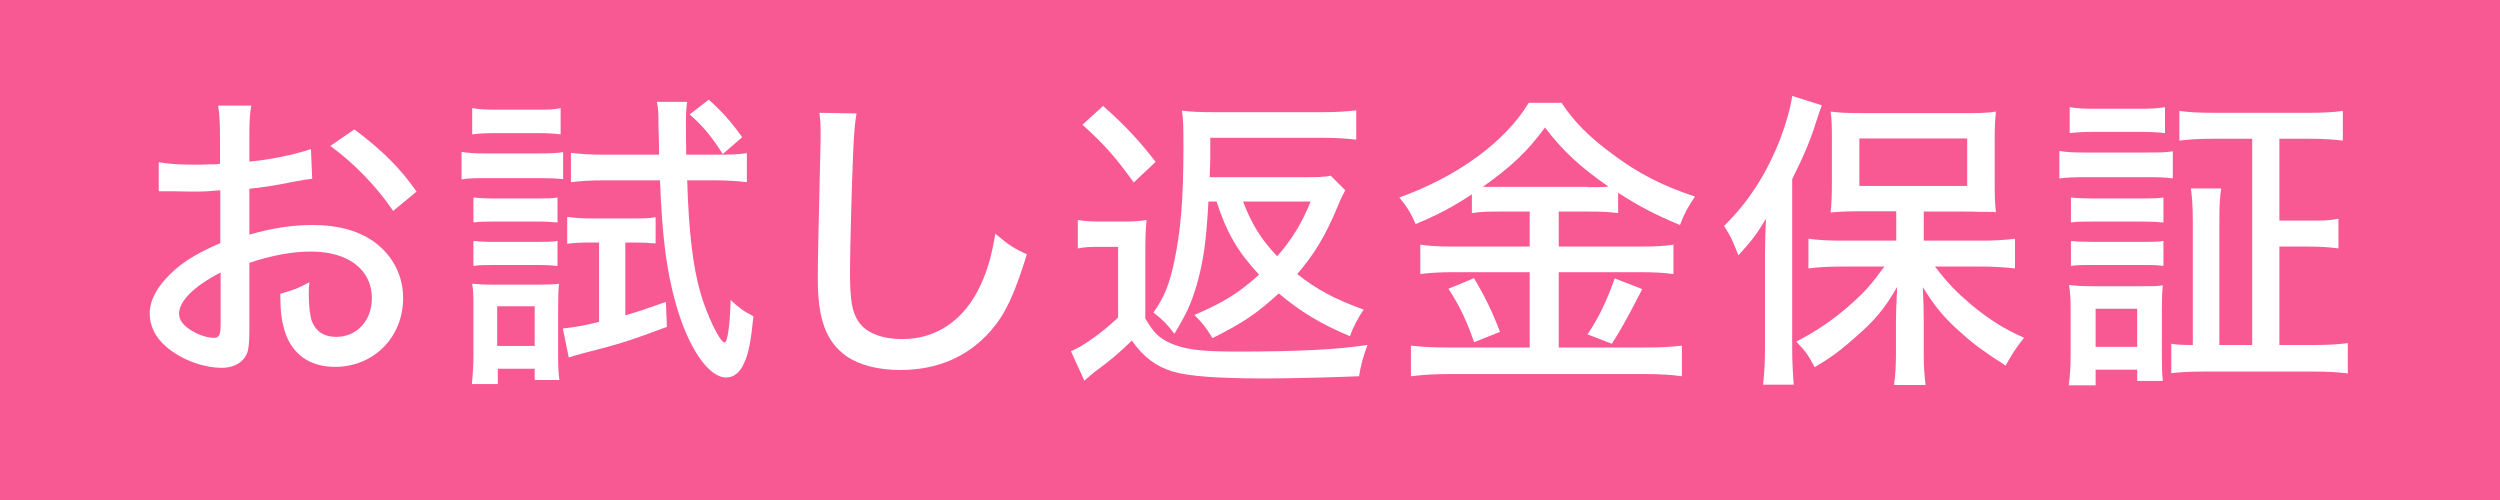 <?xml version="1.0" encoding="UTF-8"?>
<svg id="_レイヤー_2" data-name="レイヤー 2" xmlns="http://www.w3.org/2000/svg" viewBox="0 0 80 16">
  <defs>
    <style>
      .cls-1 {
        fill: #f85993;
      }

      .cls-2 {
        fill: #fff;
      }
    </style>
  </defs>
  <g id="_サイドから検索メニューのコピー" data-name="サイドから検索メニューのコピー">
    <rect class="cls-1" width="80" height="16"/>
    <g>
      <path class="cls-2" d="M9.99,5.72c-.25.03-.3.04-.62.1-.59.12-.92.17-1.39.22v1.47c.71-.21,1.37-.31,2.03-.31.76,0,1.38.16,1.86.47.66.43,1.03,1.11,1.03,1.87,0,1.25-.94,2.2-2.18,2.2-.8,0-1.37-.4-1.6-1.12-.11-.34-.15-.66-.15-1.22.43-.12.57-.17.93-.37-.02.19-.02.26-.02.39,0,.36.04.69.1.86.13.33.39.5.78.5.66,0,1.14-.52,1.14-1.24,0-.91-.76-1.49-1.94-1.49-.6,0-1.22.11-1.98.36v2.05c0,.4-.01.59-.05.77-.09.33-.41.54-.83.54-.61,0-1.32-.27-1.8-.69-.33-.29-.51-.65-.51-1.05,0-.46.29-.95.83-1.42.35-.3.78-.55,1.43-.83v-1.69q-.08,0-.4.03c-.16.01-.31.01-.57.01-.16,0-.45-.01-.56-.01-.13,0-.21,0-.24,0-.04,0-.11,0-.2,0v-.93c.27.05.64.08,1.15.08.15,0,.26,0,.42-.01.26,0,.28,0,.39-.02v-.79c0-.49-.01-.77-.06-1.07h1.06c-.05.3-.06.51-.06,1.02v.77c.61-.05,1.45-.22,1.97-.4l.04.95ZM7.06,8.72c-.86.44-1.33.92-1.33,1.32,0,.19.12.36.37.52.23.15.52.25.74.25.18,0,.22-.09.22-.46v-1.63ZM12.58,6.75c-.51-.76-1.24-1.52-2.01-2.08l.77-.53c.89.67,1.44,1.21,1.99,1.99l-.75.62Z"/>
      <path class="cls-2" d="M14.77,4.86c.24.04.43.05.8.05h1.65c.41,0,.59-.01.8-.04v.86c-.22-.02-.39-.03-.74-.03h-1.71c-.35,0-.54,0-.8.04v-.88ZM15.1,12.29c.03-.3.05-.63.05-.97v-1.45c0-.33,0-.55-.04-.79.24.02.38.03.8.03h1.28c.36,0,.56-.01.7-.03-.02.16-.03.39-.03.75v1.59c0,.29.01.5.04.74h-.79v-.36h-1.18v.49h-.83ZM15.11,3.46c.23.04.41.05.77.05h1.29c.36,0,.53,0,.77-.05v.84c-.21-.03-.44-.04-.77-.04h-1.29c-.33,0-.54.01-.77.04v-.84ZM15.15,6.32c.2.02.32.03.65.03h1.4c.34,0,.47,0,.64-.03v.8c-.22-.02-.33-.03-.64-.03h-1.4c-.31,0-.45,0-.65.03v-.8ZM15.15,7.71c.2.02.32.03.65.03h1.4c.34,0,.45,0,.64-.03v.8c-.21-.02-.33-.03-.65-.03h-1.4c-.32,0-.43,0-.64.03v-.8ZM15.91,11.07h1.2v-1.27h-1.2v1.27ZM18.92,7.76c-.32,0-.54.01-.77.04v-.86c.28.04.49.05.8.05h1.3c.31,0,.54,0,.73-.04v.84c-.23-.02-.42-.03-.65-.03h-.32v2.33c.45-.13.68-.21,1.3-.43l.03.8c-1.18.44-1.48.54-2.7.85-.21.06-.29.08-.44.13l-.19-.93c.33-.03.62-.08,1.16-.21v-2.54h-.25ZM19.32,5.77c-.37,0-.75.02-1.05.06v-.94c.3.04.64.06,1.06.06h1.76c0-.53-.02-.72-.02-1.07,0-.24,0-.38-.05-.62h.97c-.03.19-.04.36-.04.64,0,.4,0,.58.01,1.05h1.02c.42,0,.65-.01.92-.05v.93c-.31-.04-.66-.06-1.05-.06h-.86c.05,1.64.18,2.76.43,3.62.21.72.62,1.57.77,1.57.09,0,.17-.57.19-1.36.26.24.41.36.73.52-.08.8-.16,1.21-.3,1.5-.13.3-.33.46-.57.46-.57,0-1.22-.95-1.62-2.38-.29-1.04-.43-2.1-.5-3.93h-1.8ZM22.68,3.19c.4.35.72.71,1.07,1.2l-.62.54c-.36-.56-.62-.88-1.06-1.27l.61-.47Z"/>
      <path class="cls-2" d="M27.41,3.63c-.05.28-.08.56-.11,1.29-.04.86-.1,3.07-.1,3.75,0,.93.06,1.3.27,1.62.24.36.74.56,1.41.56,1.1,0,1.99-.62,2.5-1.73.23-.5.35-.93.47-1.64.44.37.6.47,1.01.66-.4,1.29-.69,1.91-1.15,2.44-.74.84-1.71,1.26-2.91,1.26-.69,0-1.31-.16-1.71-.44-.65-.46-.92-1.17-.92-2.46,0-.58.01-1.12.08-4.05.01-.31.01-.5.01-.68,0-.24-.01-.37-.04-.6l1.19.02Z"/>
      <path class="cls-2" d="M34.49,7.04c.26.04.42.05.79.05h.65c.29,0,.52-.01.76-.05-.03.31-.04.56-.04,1.08v2.07c.26.45.44.63.8.79.44.2.98.27,2.1.27,1.97,0,3.19-.06,4.21-.21-.14.38-.21.62-.27,1-.95.04-2.29.07-3.01.07-1.53,0-2.44-.07-2.95-.22-.53-.16-.94-.46-1.31-.99-.44.42-.66.61-1.19,1-.05.04-.12.1-.33.28l-.43-.94c.41-.17,1-.6,1.51-1.08v-2.26h-.59c-.31,0-.44,0-.7.05v-.91ZM35.3,3.39c.72.64,1.18,1.14,1.68,1.79l-.7.66c-.6-.83-.9-1.17-1.64-1.85l.66-.6ZM38.67,6.45c-.07,1.27-.16,1.91-.37,2.65-.17.59-.35.98-.72,1.58-.22-.29-.36-.44-.67-.68.35-.5.51-.89.66-1.61.21-.95.3-2.01.3-3.67,0-.6,0-.9-.05-1.18.32.04.58.05,1.1.05h3.38c.45,0,.78-.02,1.1-.06v.94c-.33-.04-.63-.06-1.06-.06h-3.61c0,.71,0,.82-.02,1.26h2.99c.42,0,.68,0,.88-.05l.47.47c-.06.1-.16.3-.25.53-.39.93-.73,1.5-1.29,2.15.65.51,1.18.79,2.13,1.14-.17.23-.35.58-.44.85-.97-.41-1.57-.78-2.28-1.37-.71.65-1.16.95-2.12,1.43-.22-.36-.32-.48-.58-.74.93-.4,1.4-.69,2.07-1.29-.68-.73-1.04-1.35-1.36-2.34h-.26ZM39.78,6.45c.27.72.59,1.23,1.09,1.75.48-.55.79-1.06,1.07-1.75h-2.16Z"/>
      <path class="cls-2" d="M48.06,6.77c-.4,0-.67,0-.96.05v-.6c-.61.4-1.12.67-1.8.95-.14-.33-.26-.53-.52-.85,1.88-.68,3.38-1.78,4.14-3.03h1.05c.4.61.88,1.09,1.64,1.65.82.61,1.57,1,2.63,1.35-.21.3-.36.58-.48.91-.84-.35-1.27-.58-1.98-1.03v.65c-.28-.04-.53-.05-.95-.05h-.95v1.12h2.62c.5,0,.79-.02,1.05-.06v.94c-.28-.04-.6-.06-1.05-.06h-2.62v2.41h2.79c.48,0,.82-.02,1.15-.06v.98c-.34-.05-.75-.07-1.16-.07h-6.31c-.43,0-.8.02-1.2.07v-.98c.34.04.71.06,1.19.06h2.61v-2.41h-2.47c-.41,0-.73.02-1.03.06v-.94c.28.04.57.06,1.04.06h2.46v-1.12h-.89ZM47.17,8.9c.35.6.56,1.02.83,1.72l-.83.33c-.22-.65-.48-1.2-.82-1.71l.82-.34ZM50.83,5.99c.28,0,.45,0,.64-.02-.91-.63-1.47-1.15-2.03-1.89-.56.76-1.05,1.23-1.99,1.9.22,0,.34,0,.58,0h2.8ZM52.55,9.25c-.07.15-.13.26-.17.33q-.41.81-.8,1.42l-.78-.3c.33-.48.62-1.07.87-1.79l.88.34Z"/>
      <path class="cls-2" d="M56.48,8.14c0-.37.01-.6.03-1.14-.27.46-.46.71-.88,1.17-.22-.55-.23-.57-.46-.94.8-.79,1.36-1.67,1.8-2.79.19-.5.34-1.04.38-1.37l.95.3c-.06.15-.09.24-.19.55-.16.52-.4,1.1-.76,1.81v5.41c0,.43.02.79.05,1.17h-.98c.04-.4.06-.7.06-1.18v-2.99ZM60.68,6.76h-1.07c-.46,0-.75.01-1.03.04.03-.28.04-.54.04-.94v-1.39c0-.38,0-.61-.04-.9.28.04.55.05,1.1.05h3.09c.52,0,.82,0,1.1-.05-.03.3-.04.51-.04.94v1.37c0,.41.01.65.04.91-.12-.01-.13-.01-.29-.01-.03,0-.11,0-.23,0-.18-.01-.34-.01-.49-.01h-1.3v.93h1.87c.37,0,.74-.02,1.05-.06v.95c-.36-.04-.72-.06-1.03-.06h-1.53c.43.56.68.81,1.16,1.22.57.47,1.02.76,1.69,1.06-.25.31-.38.51-.59.89-.68-.44-.99-.66-1.38-1.01-.56-.49-.85-.83-1.27-1.5.02.35.03.8.03,1.08v1.11c0,.34.02.65.06.94h-1.01c.04-.3.06-.62.06-.95v-1.11c0-.15.01-.51.04-1.08-.41.71-.72,1.08-1.37,1.64-.46.41-.78.64-1.27.93-.23-.42-.26-.47-.59-.82.68-.35,1.22-.72,1.81-1.25.42-.38.6-.59,1.01-1.15h-1.37c-.4,0-.77.02-1.06.06v-.95c.3.04.63.06,1.06.06h1.75v-.93ZM59.5,5.95h3.45v-1.52h-3.45v1.52Z"/>
      <path class="cls-2" d="M65.9,4.83c.24.04.43.05.8.05h2.03c.4,0,.57,0,.8-.04v.87c-.22-.03-.36-.04-.75-.04h-2.08c-.35,0-.57.01-.8.04v-.88ZM66.2,12.33c.04-.3.06-.6.06-.97v-1.43c0-.33-.01-.55-.05-.81.24.03.49.04.79.04h1.51c.41,0,.52,0,.7-.03-.02.19-.03.39-.03.74v1.53c0,.4.01.6.03.79h-.82v-.36h-1.33v.5h-.86ZM66.23,3.43c.27.04.42.05.81.05h1.43c.39,0,.54-.01.81-.05v.83c-.24-.03-.46-.04-.81-.04h-1.43c-.36,0-.56.01-.81.04v-.83ZM66.27,6.32c.19.02.35.03.68.03h1.61c.34,0,.48,0,.67-.03v.8c-.22-.02-.36-.03-.67-.03h-1.61c-.33,0-.48,0-.68.03v-.8ZM66.27,7.71c.19.02.35.03.68.03h1.61c.34,0,.49,0,.67-.03v.8c-.25-.03-.34-.03-.68-.03h-1.6c-.32,0-.49,0-.68.03v-.8ZM67.06,11.1h1.33v-1.22h-1.33v1.22ZM72.07,4.44h-1.23c-.45,0-.79.02-1.1.06v-.95c.29.04.63.06,1.1.06h3.04c.46,0,.79-.02,1.09-.06v.95c-.31-.04-.63-.06-1.09-.06h-.94v2.62h.91c.46,0,.69,0,.98-.06v.95c-.28-.04-.55-.06-.98-.06h-.91v3.15h1.12c.42,0,.76-.02,1.07-.06v.97c-.31-.04-.64-.06-1.09-.06h-3.49c-.49,0-.8.02-1.07.05v-.94c.19.03.32.04.69.04v-3.94c0-.46-.02-.75-.06-1.07h.97c-.05.3-.06.57-.06,1.07v3.94h1.05v-6.6Z"/>
    </g>
  </g>
</svg>